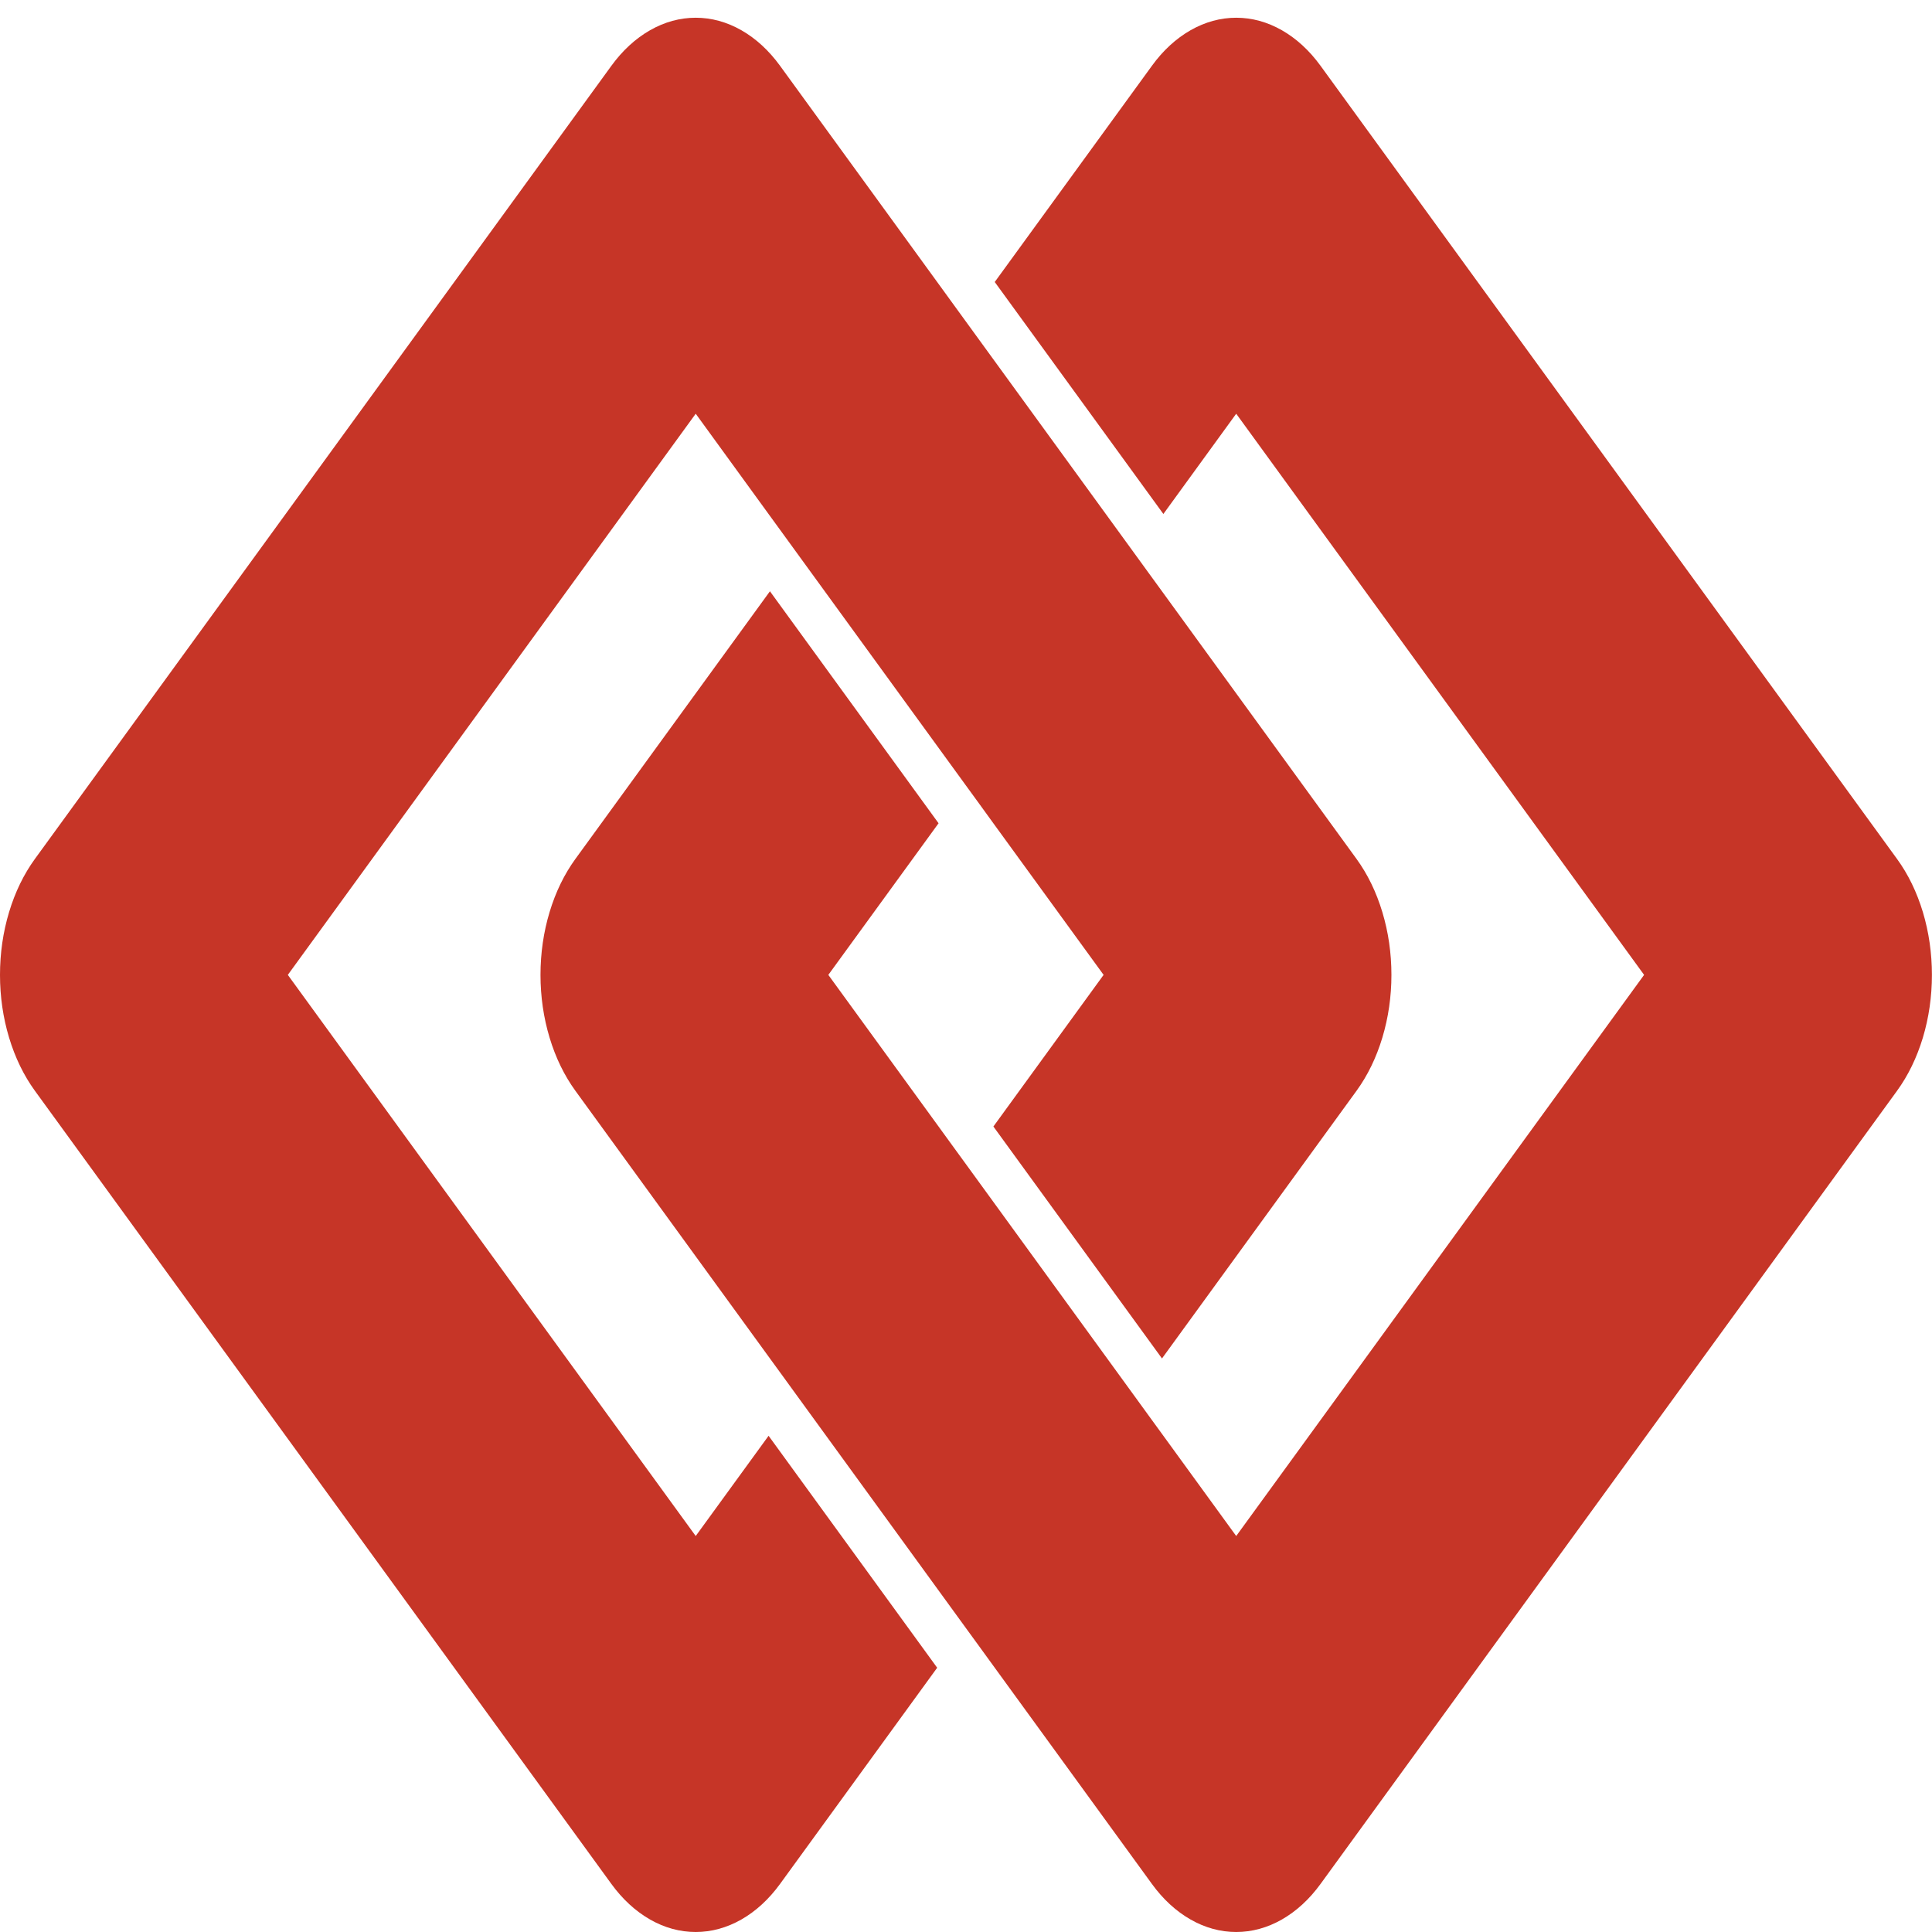 <svg width="50" height="50" viewBox="0 0 50 50" fill="none" xmlns="http://www.w3.org/2000/svg">
<path d="M35.775 23.605C35.619 23.087 35.394 22.624 35.106 22.228L30.072 15.302L29.708 14.802L29.345 14.302L24.981 8.299L24.617 7.798L24.254 7.298L20.187 1.702C19.899 1.306 19.562 0.997 19.186 0.782C18.809 0.568 18.412 0.459 18.005 0.459C17.597 0.459 17.2 0.568 16.824 0.782C16.448 0.997 16.111 1.306 15.823 1.702L11.418 7.763L5.244 16.257L0.904 22.228C0.616 22.624 0.391 23.087 0.235 23.605C0.079 24.123 0 24.669 0 25.23C0 25.79 0.079 26.336 0.235 26.854C0.391 27.372 0.616 27.835 0.904 28.231L15.823 48.757C16.111 49.153 16.448 49.462 16.824 49.677C17.2 49.892 17.598 50 18.005 50C18.412 50 18.809 49.891 19.186 49.677C19.562 49.462 19.899 49.153 20.187 48.757L24.254 43.161L19.891 37.158L18.005 39.752L7.449 25.23L10.142 21.525L16.031 13.423L18.005 10.707L19.89 13.302L20.254 13.802L20.617 14.302L24.981 20.305L25.345 20.805L25.708 21.306L28.561 25.23L25.709 29.154L30.072 35.157L35.106 28.231C35.394 27.835 35.619 27.372 35.775 26.854C35.931 26.336 36.01 25.79 36.01 25.23C36.01 24.669 35.931 24.123 35.775 23.605Z" fill="#C63527"/>
<path d="M49.764 23.605C49.607 23.087 49.383 22.624 49.094 22.228L34.175 1.702C33.887 1.306 33.55 0.997 33.174 0.782C32.798 0.568 32.4 0.459 31.993 0.459C31.586 0.459 31.189 0.568 30.812 0.782C30.436 0.997 30.099 1.306 29.812 1.702L25.744 7.298L30.108 13.302L31.993 10.707L42.549 25.23L39.856 28.934L33.967 37.037L31.993 39.752L30.108 37.158L29.744 36.658L29.381 36.158L25.017 30.154L24.653 29.654L24.29 29.154L21.437 25.23L24.29 21.306L19.926 15.302L14.892 22.228C14.604 22.624 14.379 23.087 14.223 23.605C14.067 24.123 13.988 24.669 13.988 25.23C13.988 25.79 14.067 26.336 14.223 26.854C14.379 27.372 14.604 27.835 14.892 28.231L19.926 35.157L20.29 35.657L20.653 36.157L25.017 42.161L25.381 42.661L25.744 43.161L29.812 48.757C30.099 49.153 30.436 49.462 30.812 49.677C31.189 49.892 31.586 50 31.993 50C32.4 50 32.798 49.891 33.174 49.677C33.55 49.462 33.887 49.153 34.175 48.757L38.58 42.696L44.754 34.203L49.094 28.232C49.383 27.835 49.607 27.372 49.764 26.854C49.919 26.337 49.998 25.79 49.998 25.23C49.998 24.669 49.919 24.123 49.764 23.605Z" fill="#C63527"/>
</svg>
